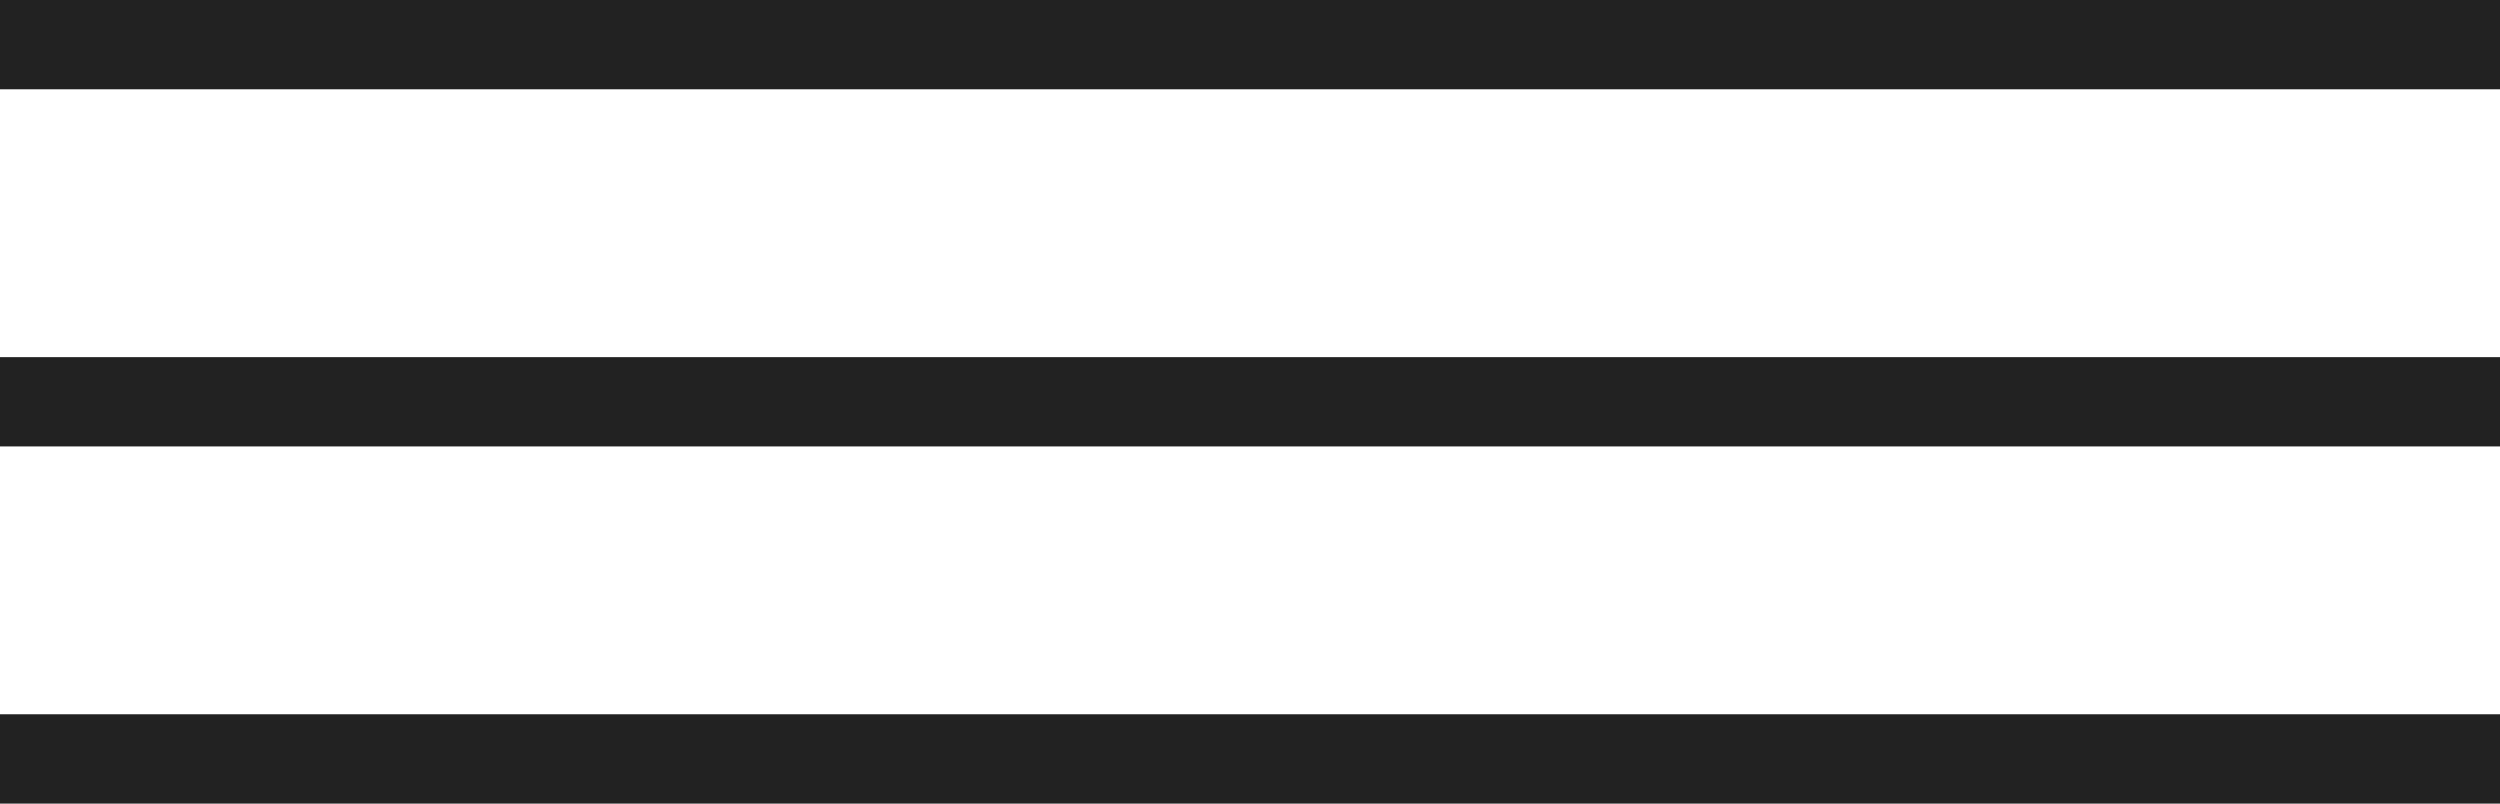 <?xml version="1.0" encoding="UTF-8"?> <svg xmlns="http://www.w3.org/2000/svg" width="56" height="18" viewBox="0 0 56 18" fill="none"> <line y1="1" x2="56" y2="1" stroke="#222222" stroke-width="2"></line> <line y1="9" x2="56" y2="9" stroke="#222222" stroke-width="2"></line> <line y1="17" x2="56" y2="17" stroke="#222222" stroke-width="2"></line> </svg> 